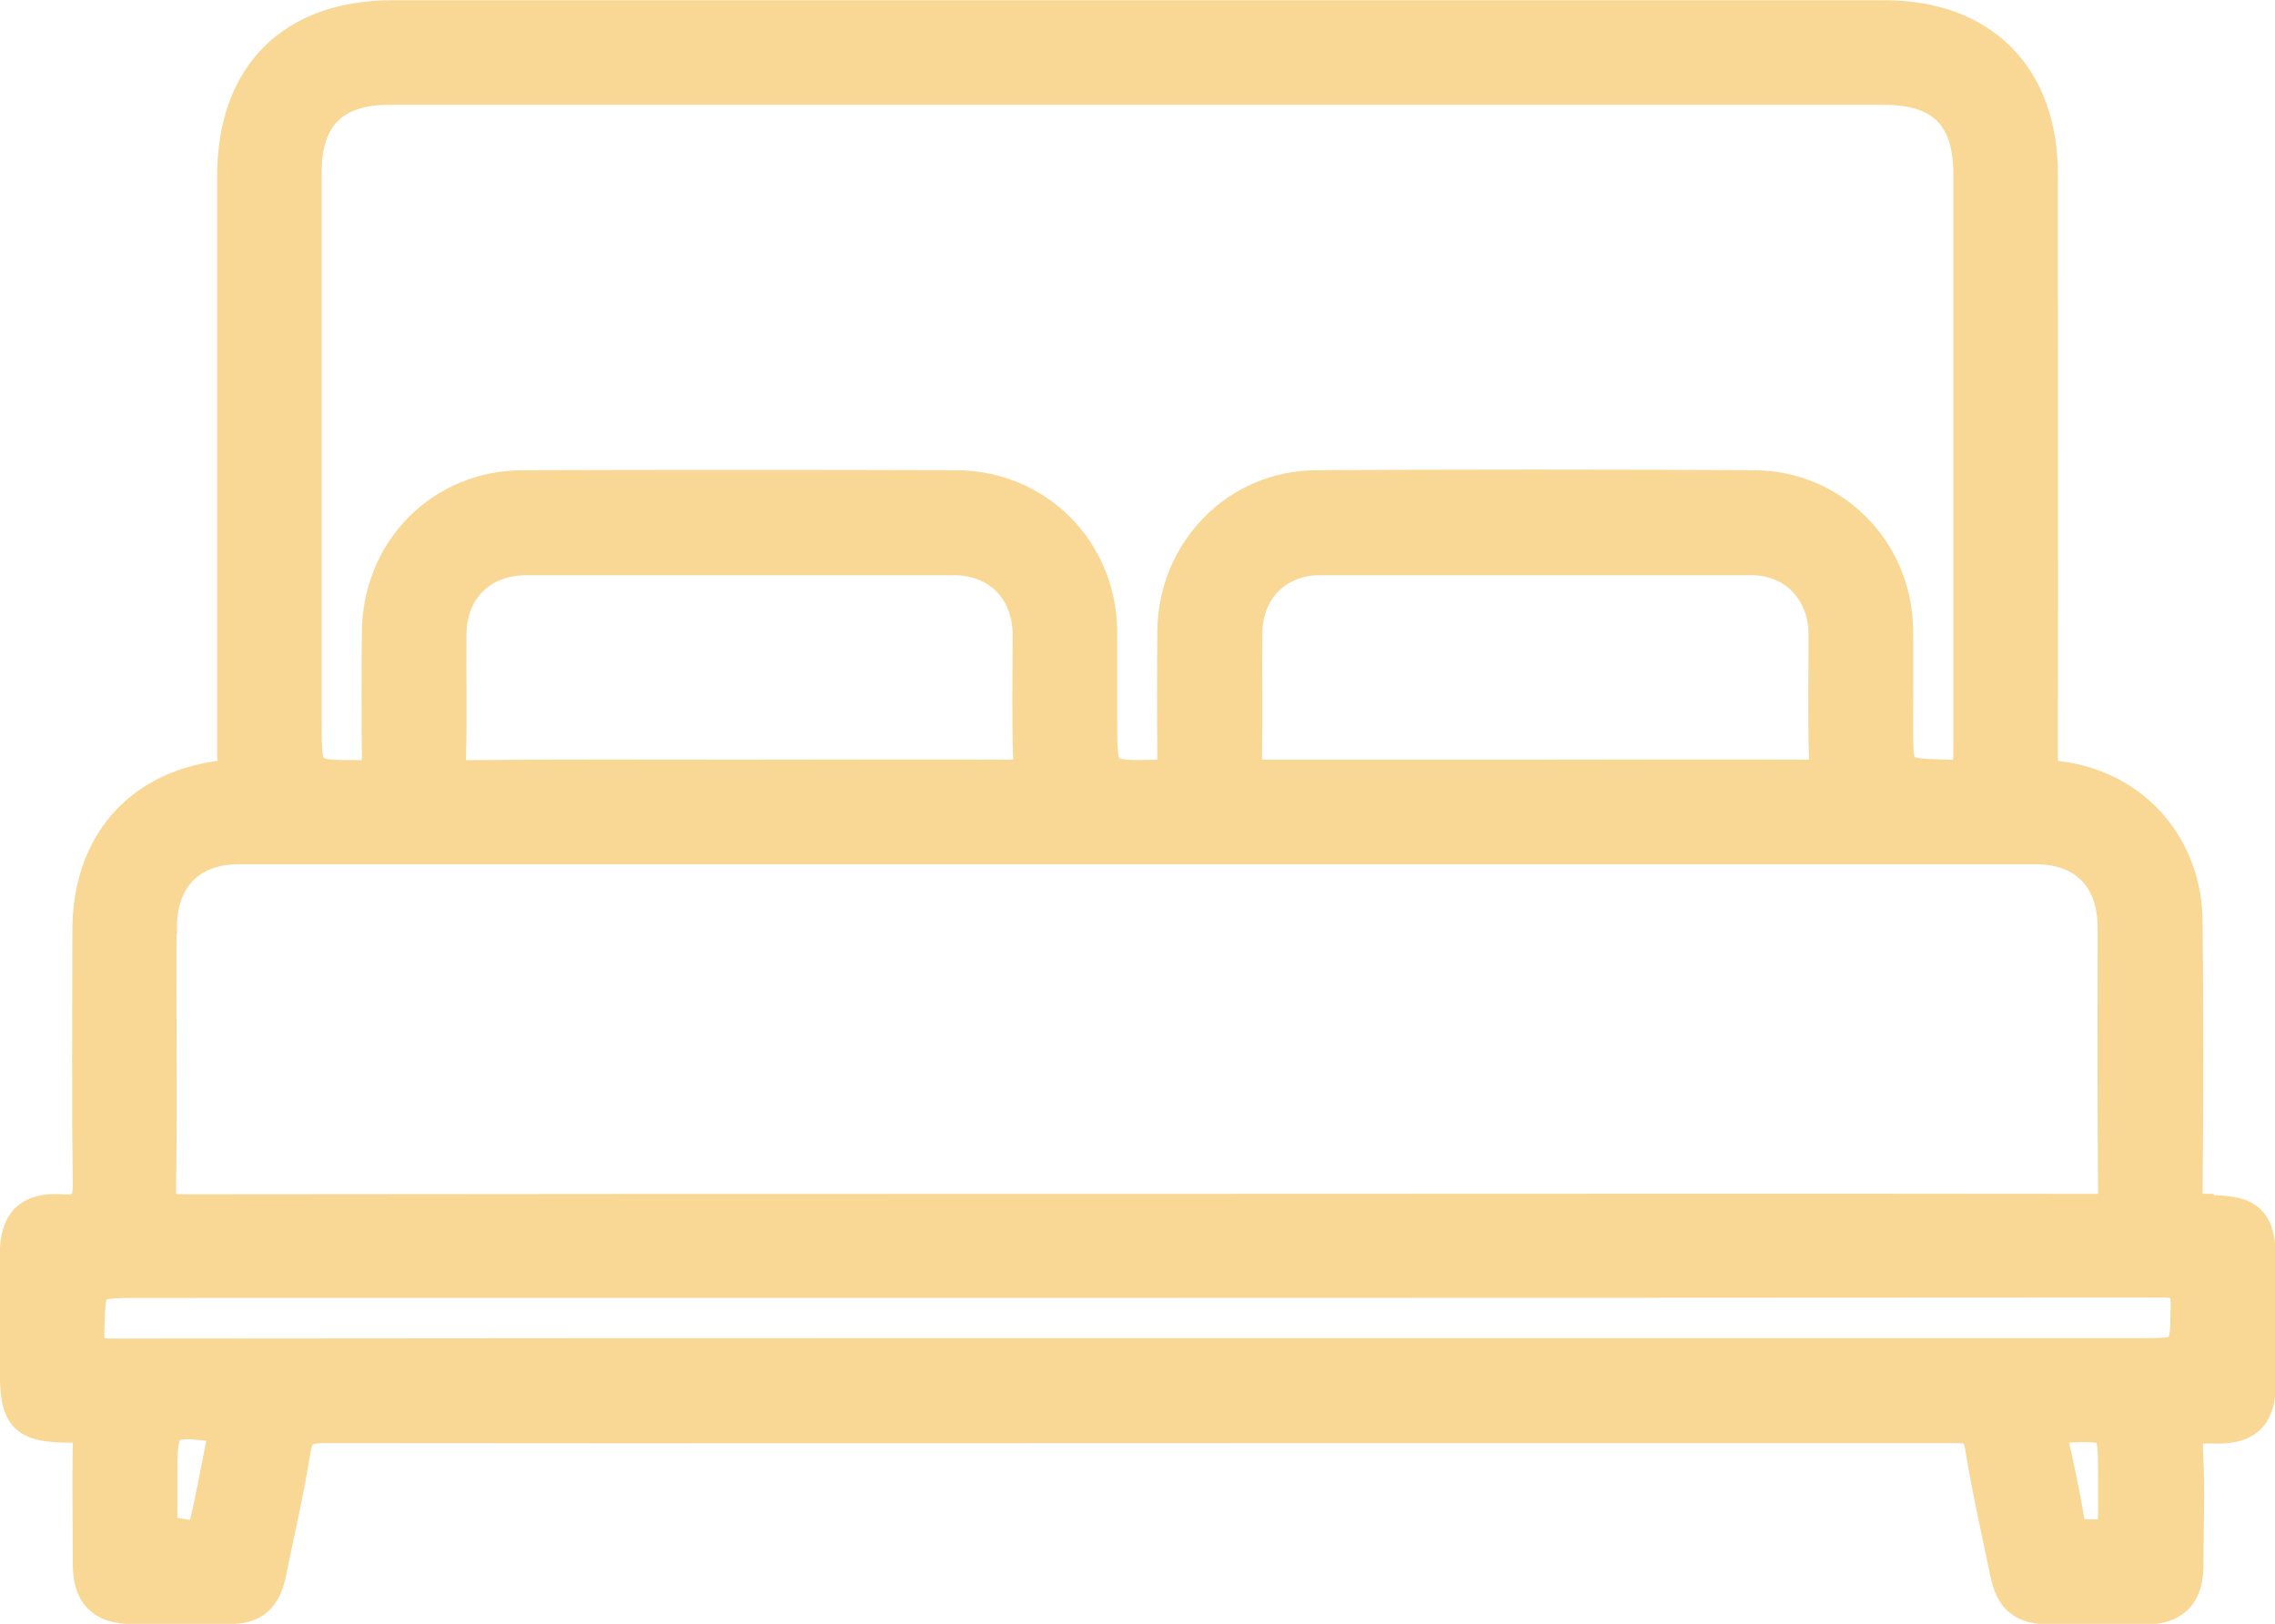 <?xml version="1.0" encoding="UTF-8"?>
<svg id="Capa_2" data-name="Capa 2" xmlns="http://www.w3.org/2000/svg" viewBox="0 0 52.65 37.59">
  <defs>
    <style>
      .cls-1 {
        fill: #f9d896;
        stroke: #f9d896;
        stroke-miterlimit: 10;
        stroke-width: .75px;
      }
    </style>
  </defs>
  <g id="Layer_1" data-name="Layer 1">
    <path class="cls-1" d="m51.02,28.01c-.35,0-.43-.1-.42-.43.02-2.07.02-4.15,0-6.22,0-1.74-1.18-3.12-2.9-3.36-.4-.05-.46-.17-.45-.53.01-4.48,0-8.96,0-13.44,0-2.27-1.38-3.65-3.64-3.65-5.75,0-11.51,0-17.26,0-5.75,0-11.51,0-17.26,0-2.33,0-3.69,1.36-3.69,3.7,0,4.46,0,8.93,0,13.39,0,.2.15.45-.29.51-1.92.25-3.05,1.59-3.06,3.53,0,1.95-.02,3.91.01,5.86,0,.52-.1.68-.64.65-.75-.05-1.05.28-1.05,1.02,0,.89,0,1.78,0,2.67,0,1.11.18,1.31,1.3,1.31.35,0,.39.12.39.42-.02.92,0,1.85,0,2.77,0,.69.3,1,.98,1.01.75,0,1.5,0,2.25,0,.58,0,.84-.23.96-.81.19-.94.41-1.87.56-2.82.07-.47.26-.56.7-.56,8.37.01,16.74,0,25.11,0,4.22,0,8.44,0,12.66,0,.36,0,.5.07.57.46.16.98.38,1.95.58,2.92.13.61.39.81,1.01.82.73,0,1.46,0,2.2,0,.67,0,.98-.32.98-1,0-.87.04-1.75-.01-2.61-.03-.5.14-.6.6-.58.81.03,1.09-.27,1.09-1.09,0-.89,0-1.78,0-2.67,0-1.03-.21-1.25-1.26-1.24ZM7.07,3.97c0-1.27.65-1.92,1.94-1.92,5.79,0,11.58,0,17.37,0,5.74,0,11.47,0,17.21,0,1.35,0,1.99.63,1.99,1.97,0,4.46,0,8.93,0,13.39,0,.41-.06.57-.52.55-1.16-.04-1.16-.01-1.16-1.15,0-.75.01-1.5,0-2.25-.03-1.83-1.48-3.29-3.3-3.3-3.38-.02-6.77-.02-10.15,0-1.82.01-3.26,1.49-3.29,3.32-.01,1.01-.01,2.02,0,3.03,0,.27-.07.34-.35.35-1.33.03-1.33.04-1.33-1.29,0-.7,0-1.4,0-2.09-.03-1.85-1.48-3.31-3.34-3.32-3.35-.01-6.7-.01-10.04,0-1.88,0-3.33,1.47-3.35,3.36-.01.98-.01,1.95,0,2.93,0,.3-.04.42-.39.42-1.29,0-1.29.02-1.29-1.28,0-4.24,0-8.48,0-12.71Zm21.77,10.69c0-1,.71-1.72,1.71-1.72,3.33,0,6.66,0,9.98,0,.99,0,1.69.73,1.7,1.73,0,.96-.02,1.92.01,2.87.01.36-.11.42-.44.42-2.09-.01-4.18,0-6.27,0s-4.18,0-6.27,0c-.34,0-.44-.09-.43-.43.02-.96,0-1.92.01-2.88Zm-18.42.05c0-1.06.71-1.77,1.77-1.77,3.29,0,6.59,0,9.88,0,1.03,0,1.73.71,1.74,1.74,0,.96-.02,1.92.01,2.87.01.37-.13.41-.45.41-2.09-.01-4.18,0-6.27,0s-4.15-.01-6.22.01c-.41,0-.49-.11-.47-.49.03-.92,0-1.85.01-2.77Zm-6.7,6.76c0-1.14.68-1.84,1.81-1.84,13.86,0,27.72,0,41.58,0,1.13,0,1.81.69,1.81,1.84,0,2.02-.01,4.05.01,6.07,0,.4-.11.48-.49.47-7.39-.01-14.78,0-22.18,0s-14.68,0-22.02.01c-.43,0-.55-.09-.54-.53.03-2,0-4.01.01-6.01Zm1.45,11.81c-.14.68-.25,1.36-.42,2.03-.12.45-.53.15-.79.21-.29.07-.23-.17-.23-.33,0-.31,0-.62,0-.94v-.16c0-1.18.08-1.24,1.26-1.09.21.03.21.11.18.26Zm43.76,1.02v.57c0,.7,0,.69-.7.67-.24,0-.32-.09-.36-.32-.11-.63-.24-1.26-.38-1.88-.06-.26.01-.31.27-.32,1.17-.04,1.17-.05,1.17,1.13v.16Zm1.69-4.05c-.04,1.1-.01,1.1-1.11,1.1h-23.23c-7.9,0-15.8,0-23.7.01-.43,0-.55-.1-.54-.54.03-1.15.01-1.15,1.16-1.15,15.61,0,31.21,0,46.82-.01.47,0,.6.11.59.59Z"/>
  </g>
</svg>